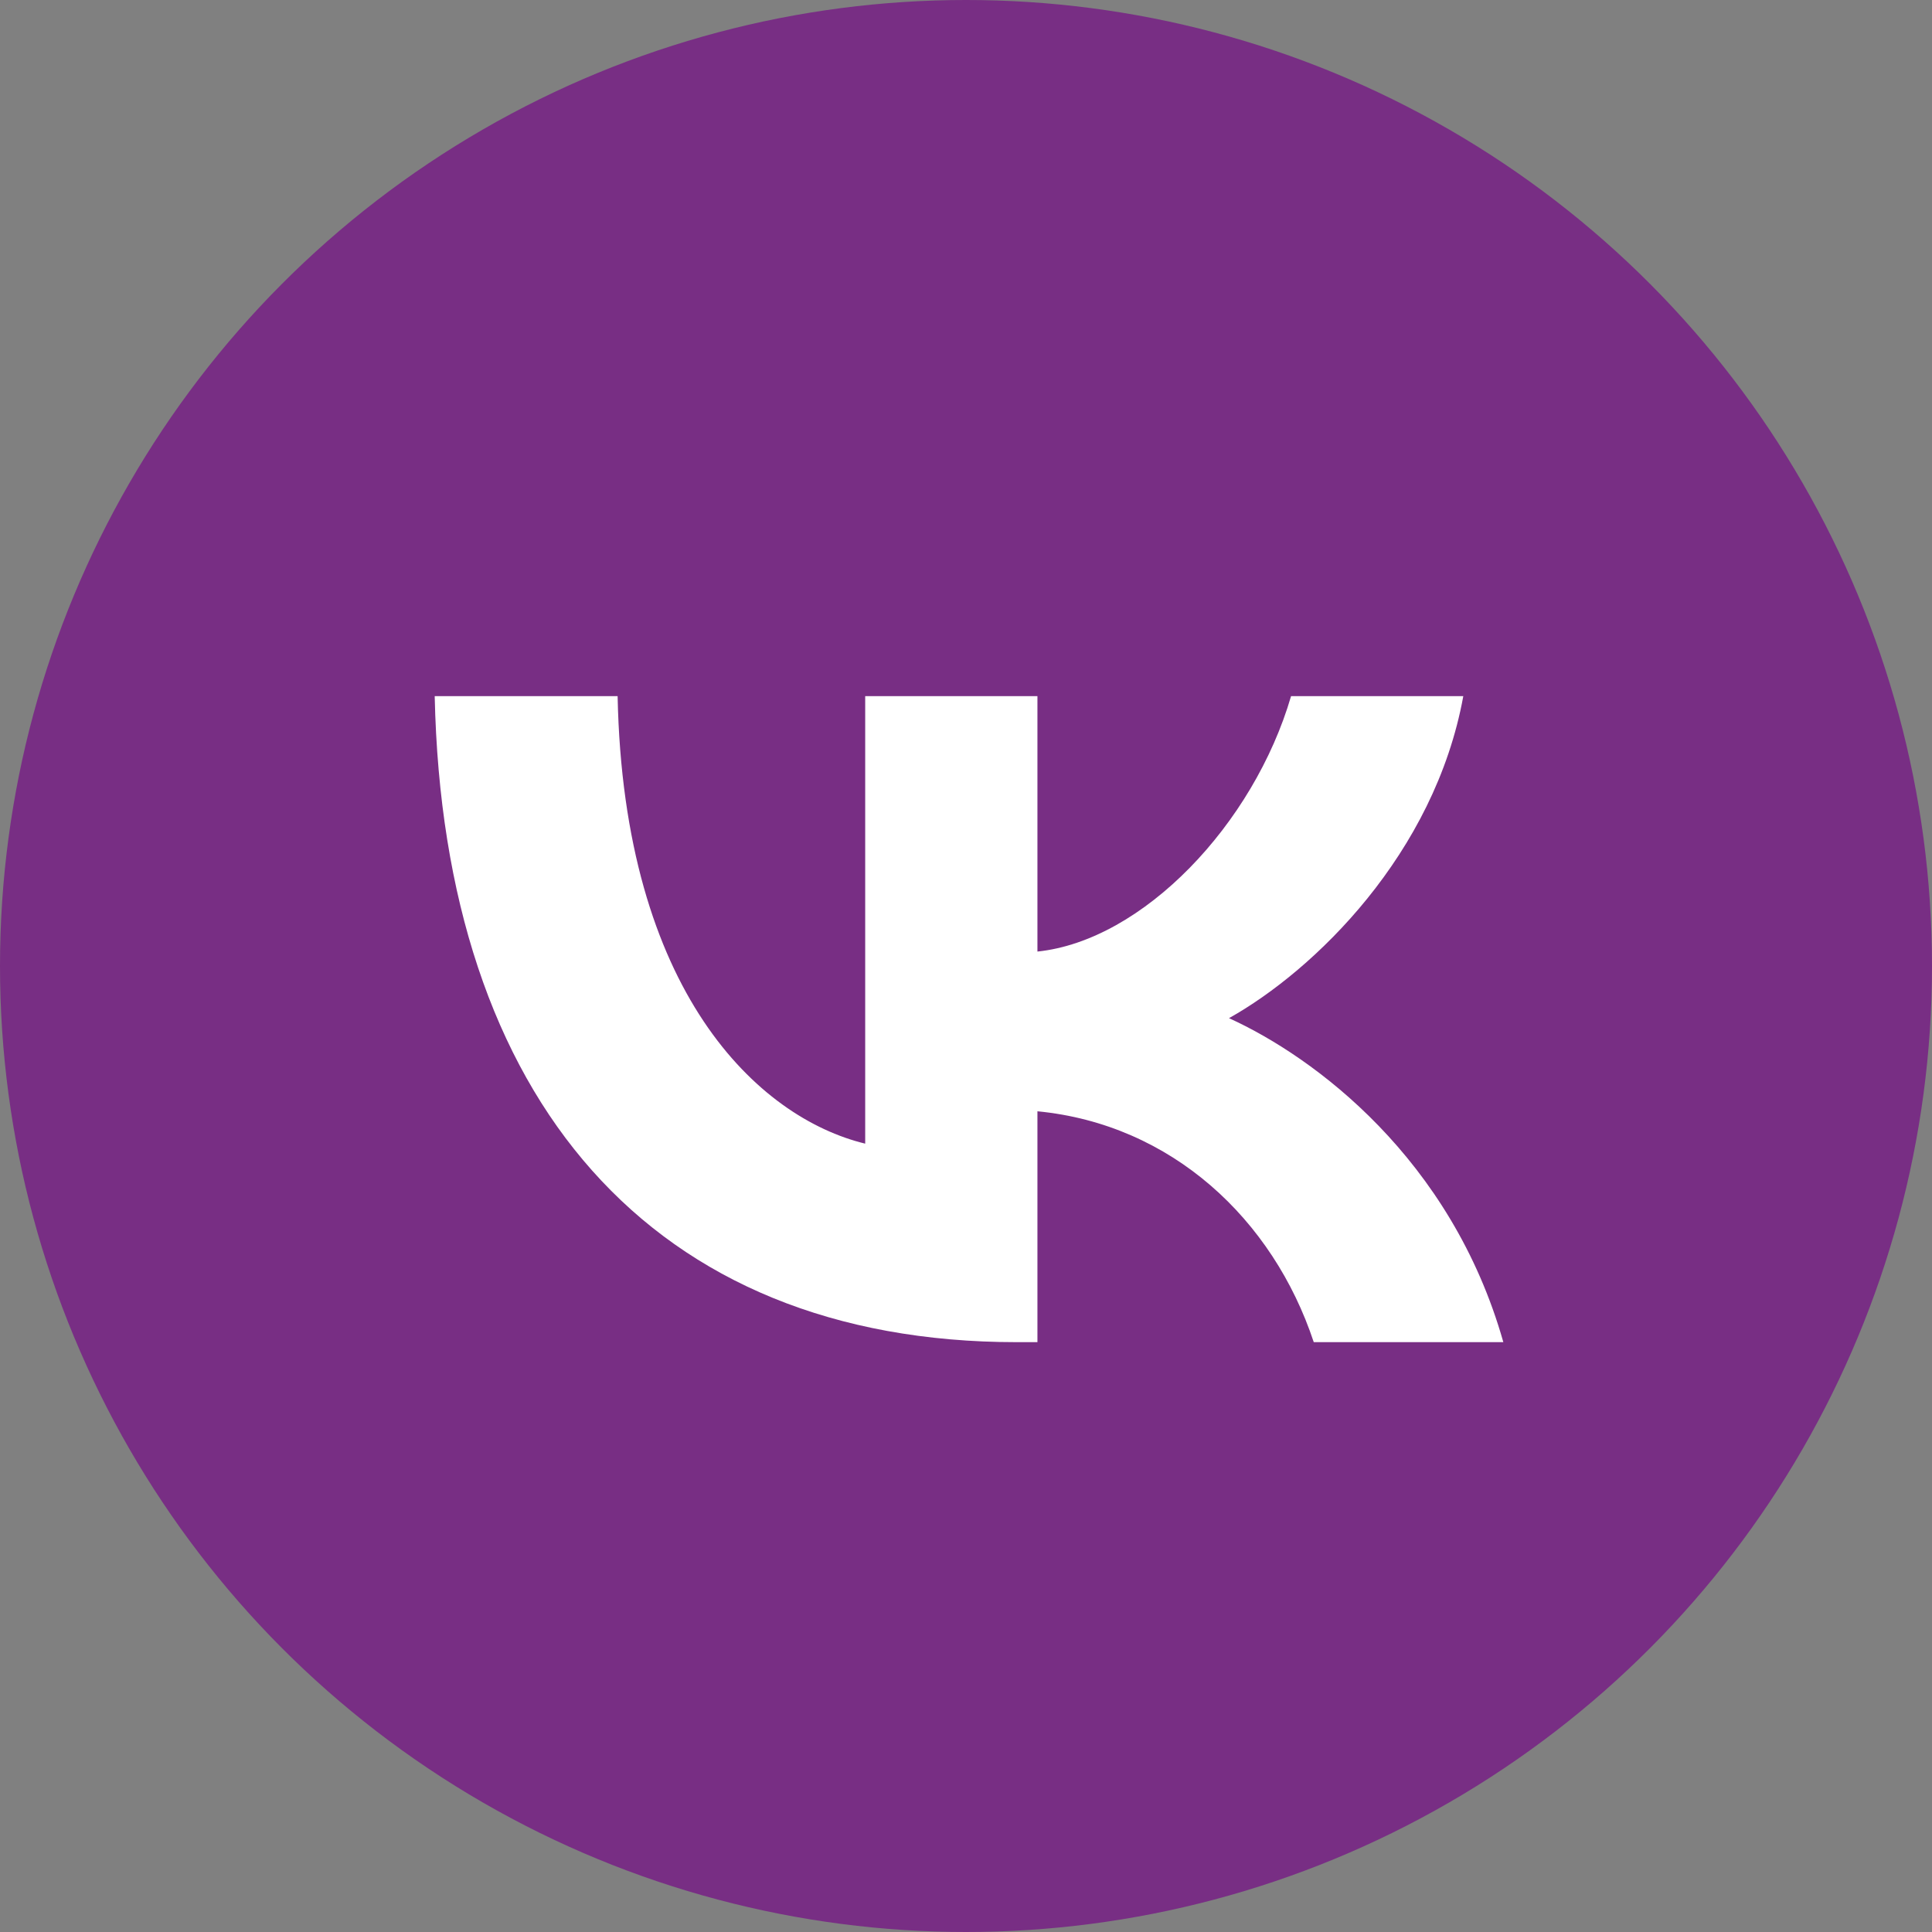 <?xml version="1.0" encoding="UTF-8"?> <svg xmlns="http://www.w3.org/2000/svg" width="40" height="40" viewBox="0 0 40 40" fill="none"><rect x="0" y="0" width="40" height="40" fill="#808080" stroke="none"/> <circle cx="20" cy="20" r="20" fill="#782E84"></circle> <path d="M21.05 27.788C13.491 27.788 9.18 22.767 9 14.413H12.787C12.911 20.545 15.702 23.142 17.913 23.678V14.413H21.479V19.701C23.662 19.474 25.956 17.064 26.73 14.413H30.296C29.701 17.68 27.214 20.09 25.445 21.08C27.214 21.884 30.047 23.986 31.125 27.788H27.2C26.357 25.244 24.257 23.276 21.479 23.008V27.788H21.05Z" fill="white"></path> </svg> 